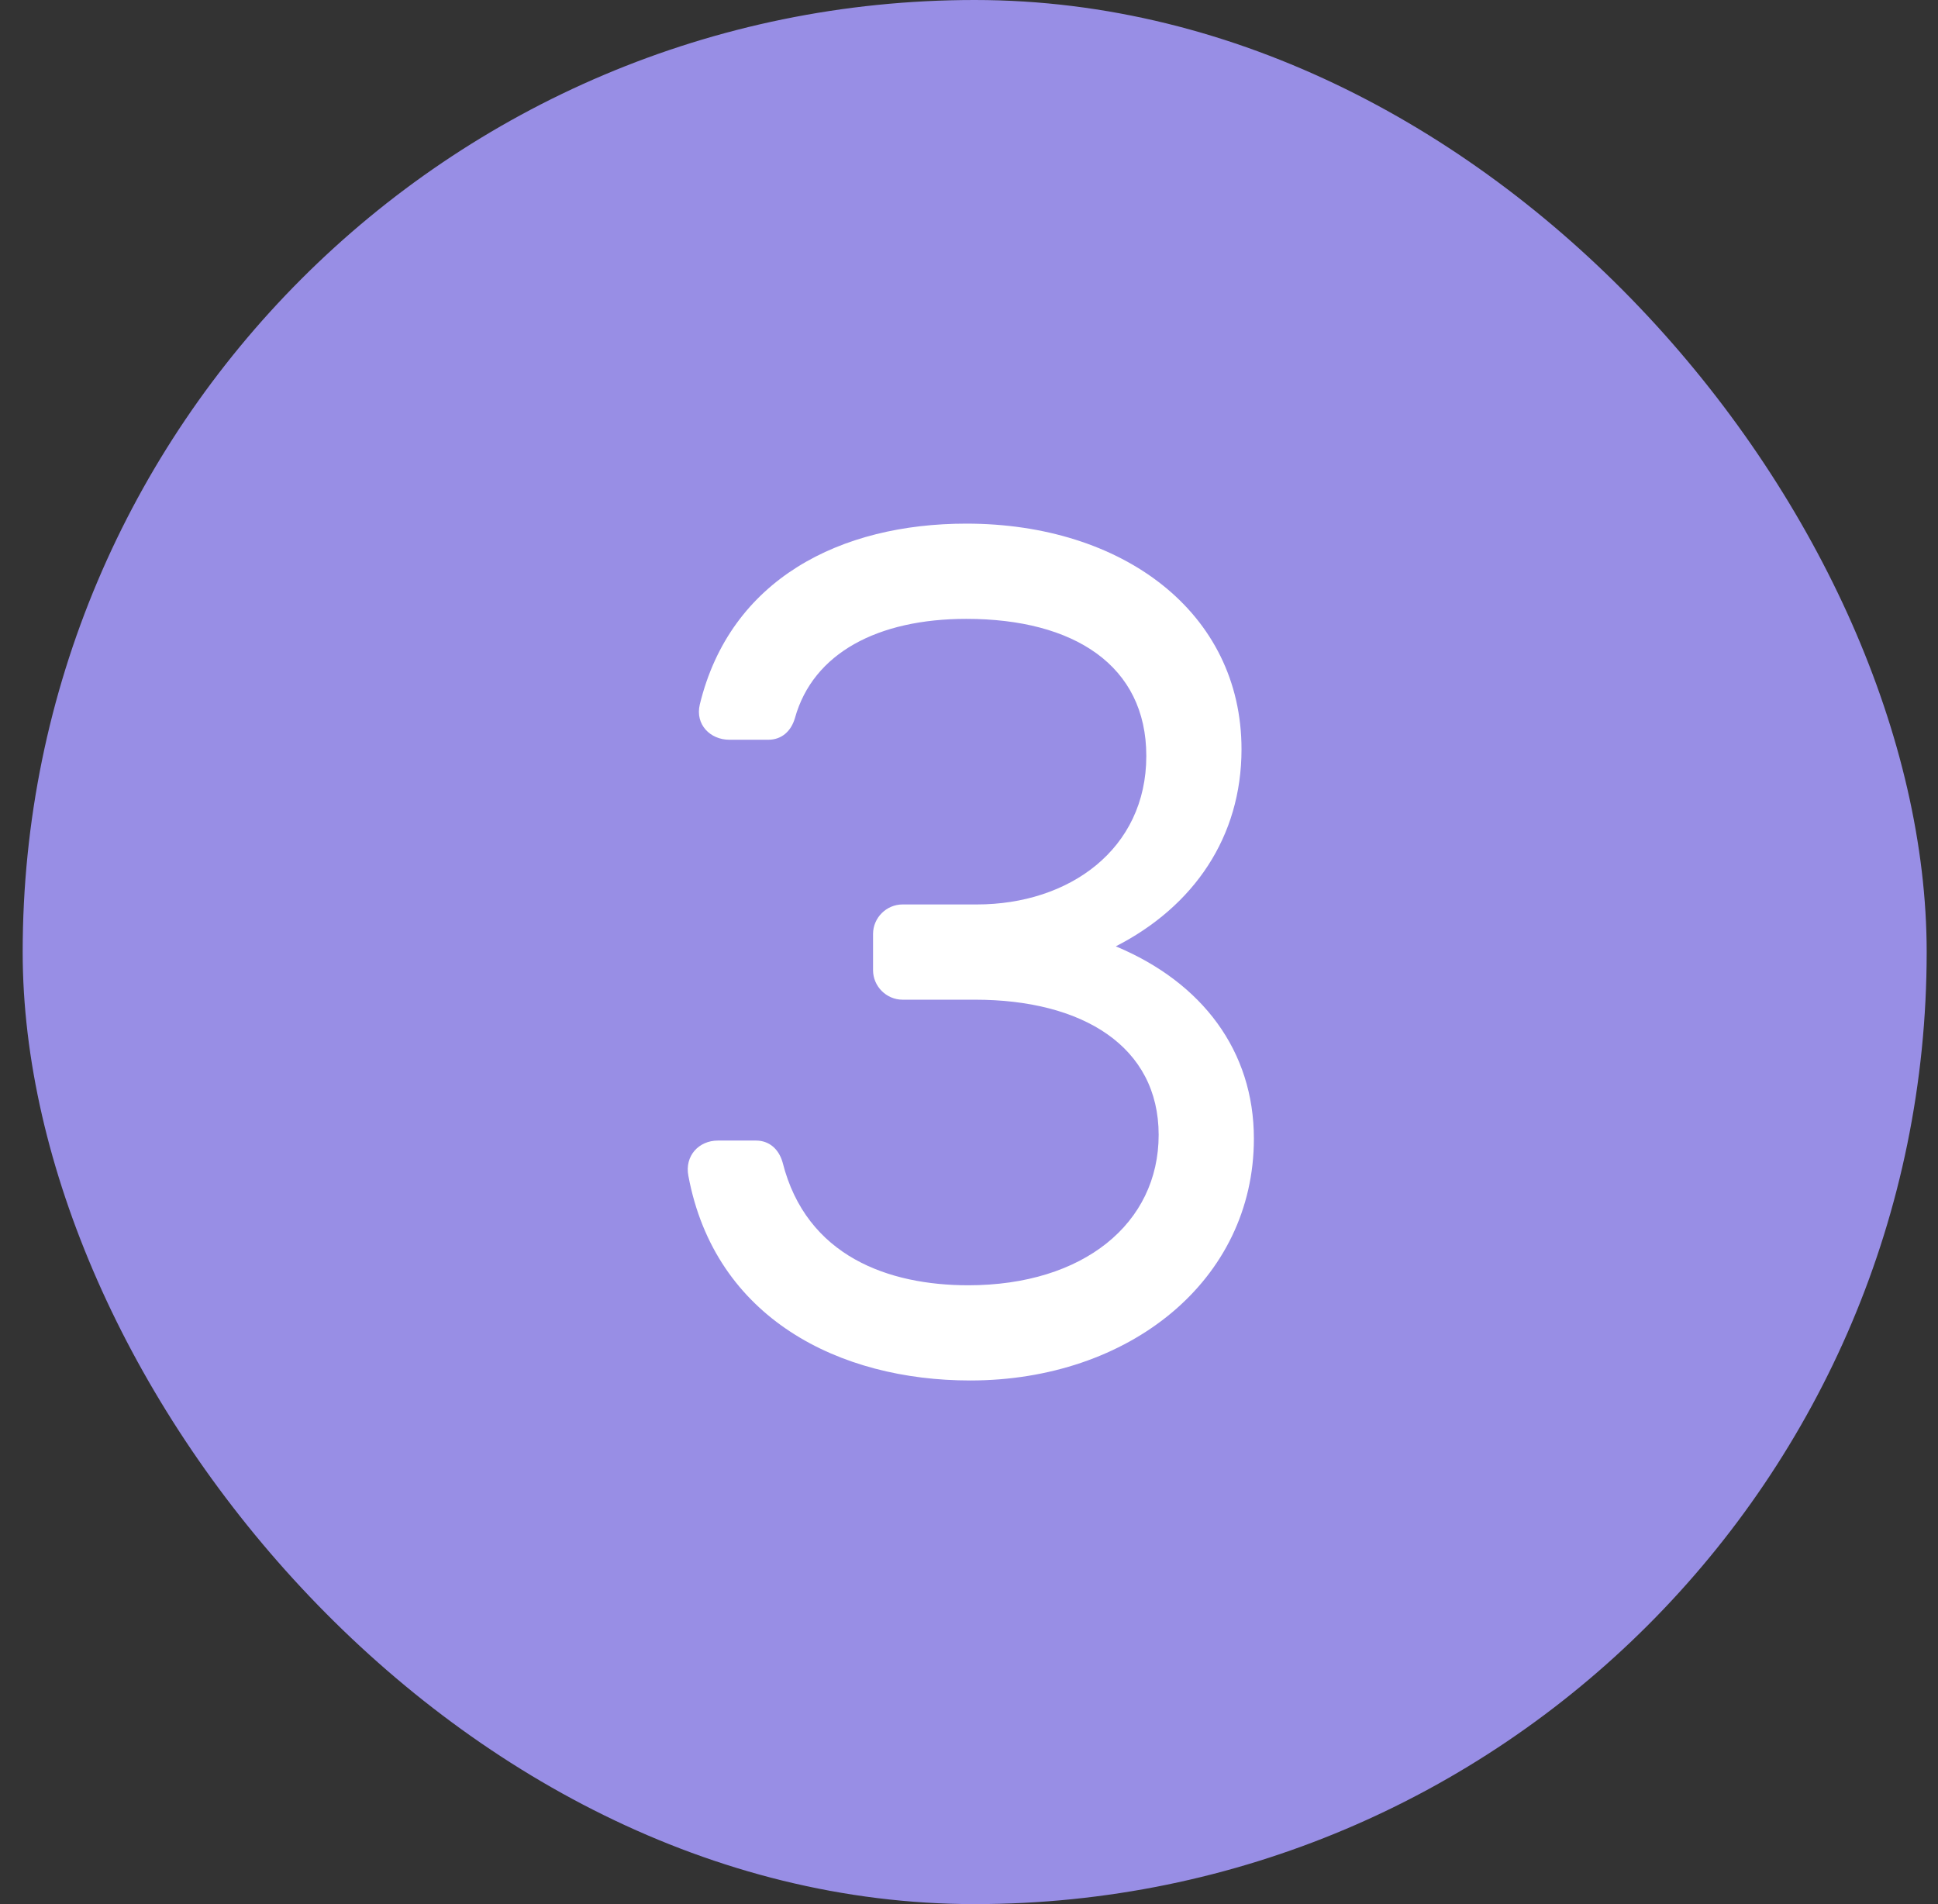 <svg width="57" height="56" viewBox="0 0 57 56" fill="none" xmlns="http://www.w3.org/2000/svg">
<rect x="0" y="0" width="57" height="56" fill="#333333" stroke="none"/>
<rect x="0.667" width="56" height="56" rx="28" fill="#988EE5"/>
<path d="M20.246 34.58C20.134 33.993 20.554 33.544 21.114 33.544H22.234C22.626 33.544 22.907 33.796 23.018 34.188C23.718 36.961 26.154 37.8 28.478 37.8C31.867 37.8 34.078 35.98 34.078 33.377C34.078 30.773 31.839 29.401 28.674 29.401H26.546C26.071 29.401 25.678 29.009 25.678 28.532V27.468C25.678 26.992 26.071 26.6 26.546 26.6H28.73C31.447 26.6 33.715 24.976 33.715 22.232C33.715 19.572 31.586 18.201 28.422 18.201C25.818 18.201 23.915 19.208 23.382 21.113C23.27 21.505 22.99 21.756 22.598 21.756H21.451C20.89 21.756 20.442 21.308 20.582 20.721C21.479 17.024 24.727 15.4 28.422 15.4C33.014 15.4 36.515 18.004 36.515 22.036C36.515 24.612 35.115 26.656 32.818 27.832C35.366 28.896 36.879 30.912 36.879 33.488C36.879 37.661 33.21 40.6 28.534 40.6C24.699 40.6 21.029 38.781 20.246 34.58Z" fill="white"/>
</svg>
